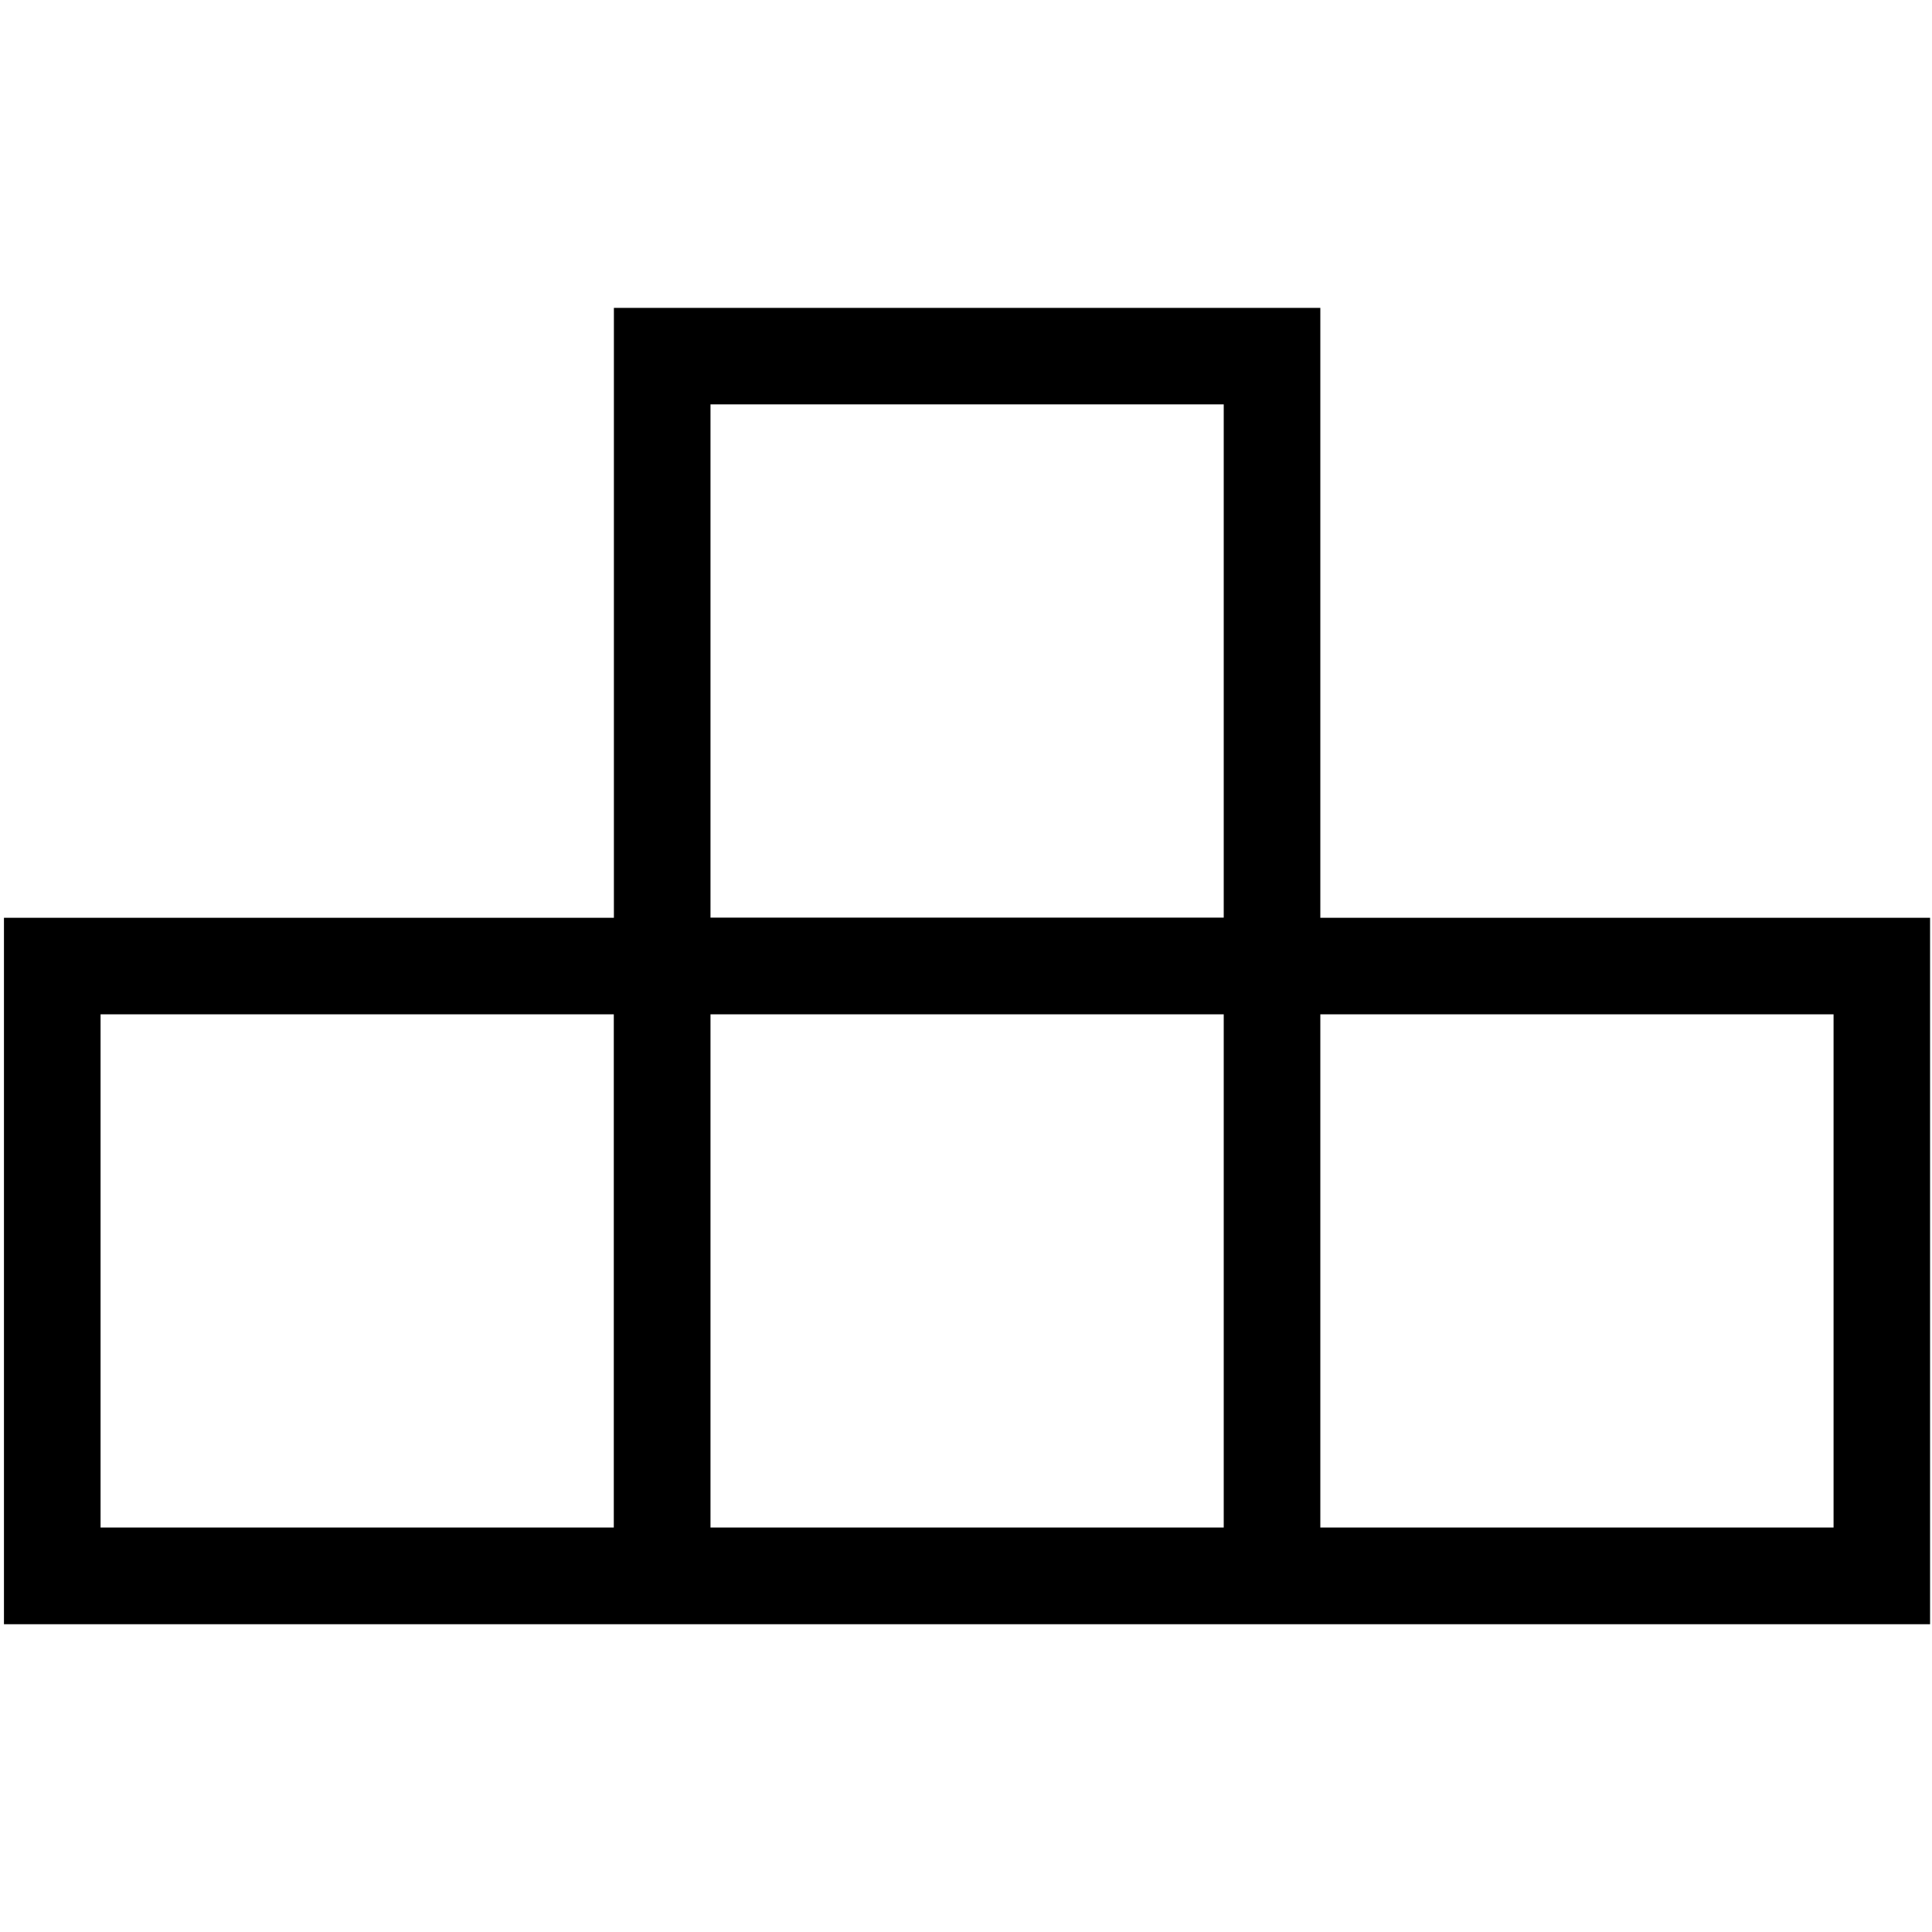<?xml version="1.0" encoding="UTF-8"?> <svg xmlns="http://www.w3.org/2000/svg" id="uuid-4c60643e-aecd-456c-b081-d47c0fe86450" data-name="Akteur_Unternehmen" viewBox="0 0 200 200"><path d="m136.68,95V31.87H63.55v63.14H.41v73.13h199.39v-73.13h-63.13Zm-73.13,63.13H10.41v-53.13h53.13v53.13Zm10-116.27h53.13v53.13h-53.13v-53.13Zm0,116.27v-53.13h53.13v53.13h-53.13Zm116.26,0h-53.13v-53.13h53.13v53.13Z"></path></svg> 